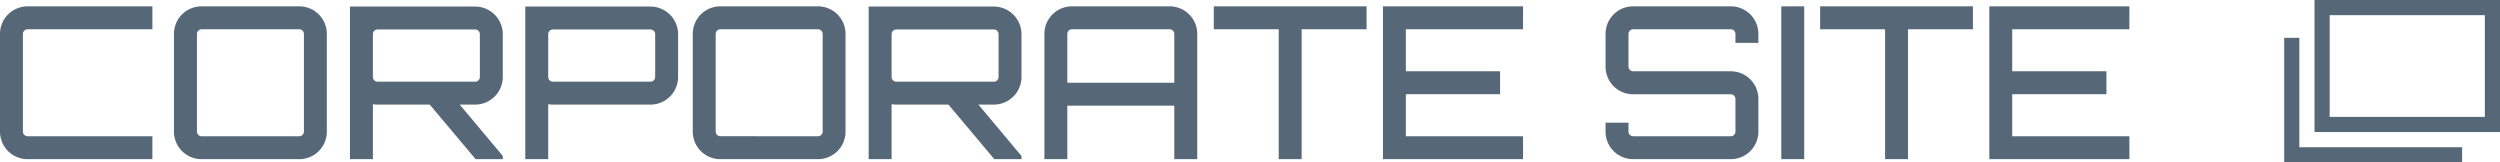 <svg xmlns="http://www.w3.org/2000/svg" width="164.911" height="10.711" viewBox="0 0 164.911 10.711">
  <g id="グループ_6507" data-name="グループ 6507" transform="translate(-567.708 -3815.501)">
    <path id="パス_891673" data-name="パス 891673" d="M-60.123-8.568V-10.08h-8.232a1.816,1.816,0,0,0-1.82,1.82v6.44A1.816,1.816,0,0,0-68.355,0h8.232V-1.512h-8.232a.311.311,0,0,1-.308-.308V-8.26a.311.311,0,0,1,.308-.308Zm3.248-1.512A1.816,1.816,0,0,0-58.7-8.26v6.44A1.816,1.816,0,0,0-56.875,0h6.44a1.816,1.816,0,0,0,1.82-1.82V-8.26a1.816,1.816,0,0,0-1.82-1.82Zm0,8.568a.311.311,0,0,1-.308-.308V-8.26a.311.311,0,0,1,.308-.308h6.44a.311.311,0,0,1,.308.308v6.44a.311.311,0,0,1-.308.308Zm19.866-6.734a1.825,1.825,0,0,0-1.82-1.82h-8.26V0h1.512V-3.626a2.1,2.1,0,0,0,.308.028h3.444L-38.8,0h1.792V-.21L-39.851-3.6h1.022a1.825,1.825,0,0,0,1.82-1.82Zm-8.26,3.136a.311.311,0,0,1-.308-.308V-8.246a.311.311,0,0,1,.308-.308h6.44a.311.311,0,0,1,.308.308v2.828a.311.311,0,0,1-.308.308Zm9.744-4.956V0h1.512V-3.626a2.1,2.1,0,0,0,.308.028h6.44a1.825,1.825,0,0,0,1.82-1.82V-8.246a1.825,1.825,0,0,0-1.82-1.82Zm8.568,4.648a.311.311,0,0,1-.308.308h-6.44a.311.311,0,0,1-.308-.308V-8.246a.311.311,0,0,1,.308-.308h6.44a.311.311,0,0,1,.308.308Zm4.3-4.662a1.816,1.816,0,0,0-1.82,1.82v6.44A1.816,1.816,0,0,0-22.659,0h6.44A1.816,1.816,0,0,0-14.4-1.82V-8.26a1.816,1.816,0,0,0-1.82-1.82Zm0,8.568a.311.311,0,0,1-.308-.308V-8.26a.311.311,0,0,1,.308-.308h6.44a.311.311,0,0,1,.308.308v6.44a.311.311,0,0,1-.308.308ZM-2.793-8.246a1.825,1.825,0,0,0-1.82-1.82h-8.26V0h1.512V-3.626a2.1,2.1,0,0,0,.308.028h3.444L-4.585,0h1.792V-.21L-5.635-3.6h1.022a1.825,1.825,0,0,0,1.82-1.82Zm-8.26,3.136a.311.311,0,0,1-.308-.308V-8.246a.311.311,0,0,1,.308-.308h6.44a.311.311,0,0,1,.308.308v2.828a.311.311,0,0,1-.308.308ZM.539-10.08a1.816,1.816,0,0,0-1.82,1.82V0H.231V-3.528H7.287V0H8.8V-8.26a1.816,1.816,0,0,0-1.82-1.82ZM.231-5.04V-8.26a.311.311,0,0,1,.308-.308h6.44a.311.311,0,0,1,.308.308v3.22Zm9.66-5.04v1.512h4.284V0h1.512V-8.568h4.284V-10.08Zm20.4,0h-9.24V0h9.24V-1.512H22.561V-4.284h6.216V-5.8H22.561V-8.568h7.728ZM45.815-8.26a1.816,1.816,0,0,0-1.82-1.82h-6.44a1.816,1.816,0,0,0-1.82,1.82V-6.1a1.816,1.816,0,0,0,1.82,1.82h6.44a.311.311,0,0,1,.308.308V-1.82a.311.311,0,0,1-.308.308h-6.44a.311.311,0,0,1-.308-.308v-.588H35.735v.588A1.816,1.816,0,0,0,37.555,0h6.44a1.816,1.816,0,0,0,1.82-1.82V-3.976a1.816,1.816,0,0,0-1.82-1.82h-6.44a.311.311,0,0,1-.308-.308V-8.26a.311.311,0,0,1,.308-.308h6.44a.311.311,0,0,1,.308.308v.588h1.512ZM47.327,0h1.512V-10.08H47.327Zm2.562-10.08v1.512h4.284V0h1.512V-8.568h4.284V-10.08Zm20.4,0h-9.24V0h9.24V-1.512H62.559V-4.284h6.216V-5.8H62.559V-8.568h7.728Z" transform="translate(637.883 3826)" fill="#566877"/>
    <g id="グループ_6506" data-name="グループ 6506" transform="translate(-37.117 -22)">
      <g id="グループ_6505" data-name="グループ 6505" transform="translate(632.461 3543.197)">
        <rect id="長方形_5498" data-name="長方形 5498" width="11.236" height="7.711" transform="translate(125.539 294.804)" fill="none" stroke="#566877" stroke-miterlimit="10" stroke-width="1"/>
        <path id="パス_17833" data-name="パス 17833" d="M134.775,304.515H123.539V296.8" fill="none" stroke="#566877" stroke-miterlimit="10" stroke-width="1"/>
      </g>
    </g>
  </g>
</svg>
